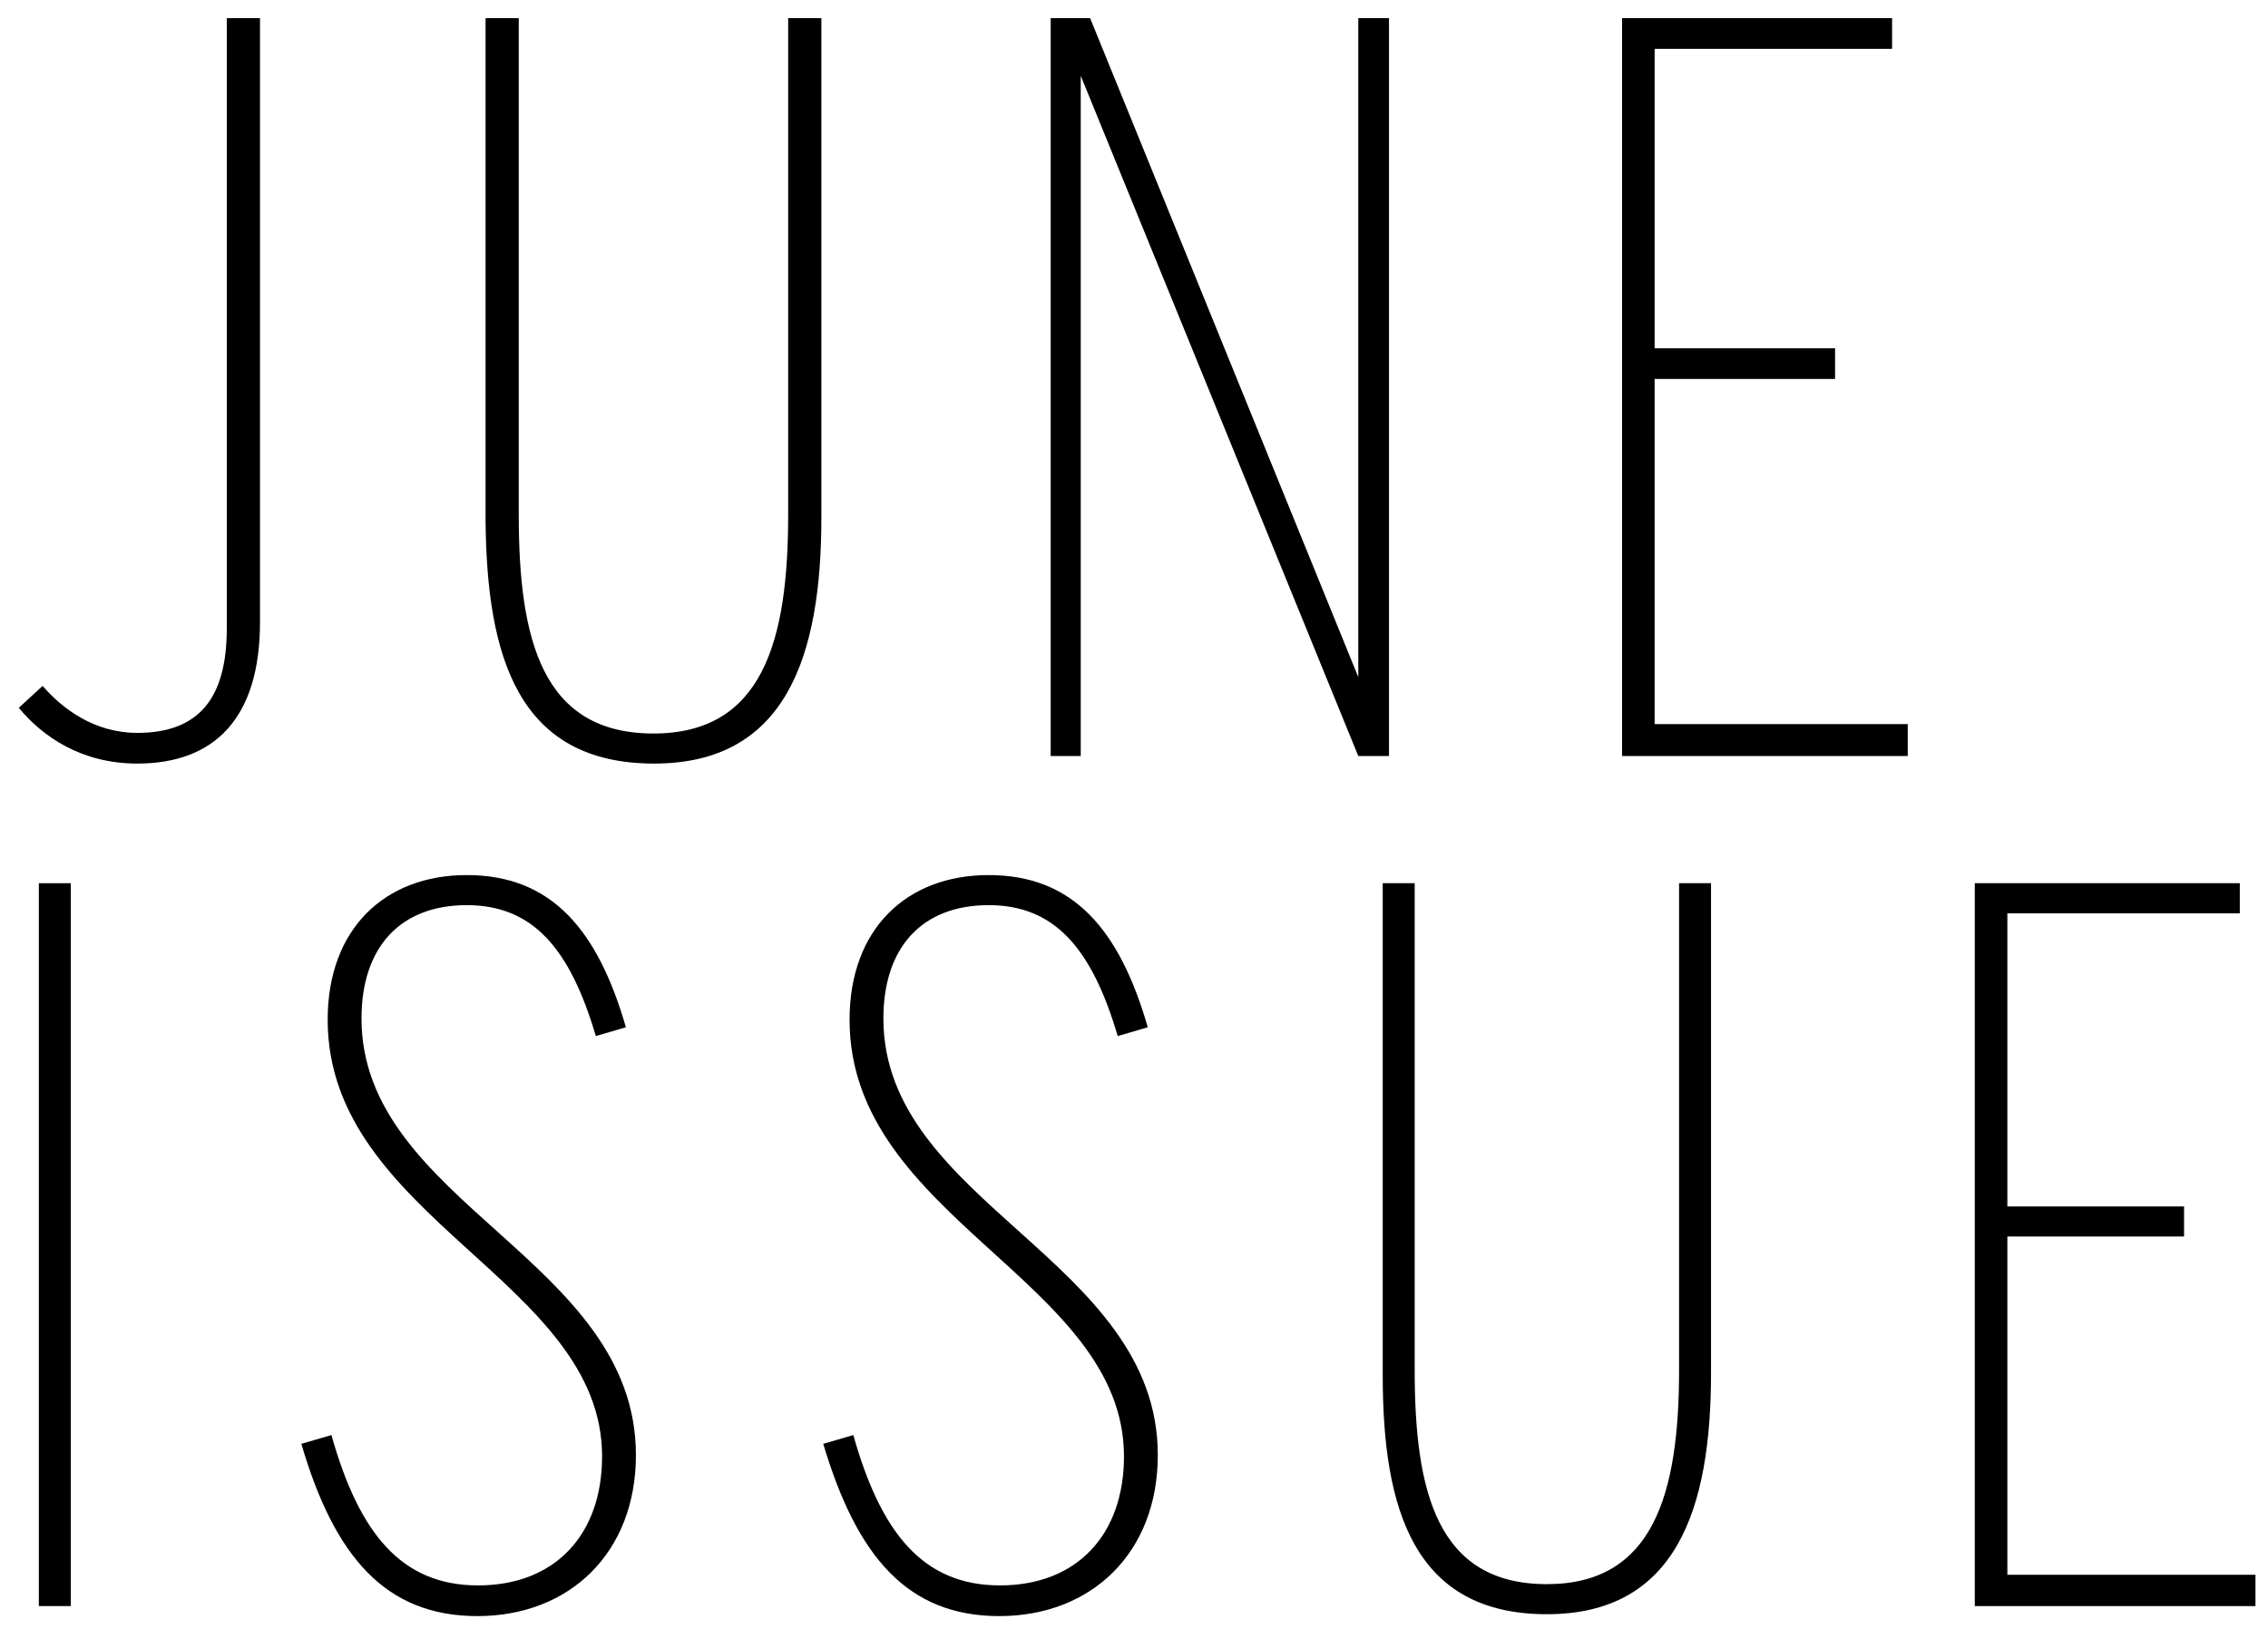 <?xml version="1.0" encoding="utf-8"?>
<!-- Generator: Adobe Illustrator 23.0.4, SVG Export Plug-In . SVG Version: 6.00 Build 0)  -->
<svg version="1.1" id="Layer_1" xmlns="http://www.w3.org/2000/svg" xmlns:xlink="http://www.w3.org/1999/xlink" x="0px" y="0px"
	 viewBox="0 0 362 260" style="enable-background:new 0 0 362 260;" xml:space="preserve">
<path d="M21.9,121.9c12.4,0,19.6-7.3,19.6-22.6V2.9h-5.3v97.4c0,11-4.3,16.7-14.3,16.7c-6.8,0-11.9-3.8-15.1-7.5L3,113
	C6.8,117.6,13,121.9,21.9,121.9"/>
<path d="M104.4,121.9c21,0,26.7-17,26.7-39.3V2.9h-5.3v79.3c0,20.2-4.1,34.9-21.5,34.9c-17.8,0-21.5-15-21.5-34.9V2.9h-5.3v80.2
	C77.7,104.9,82.7,121.9,104.4,121.9"/>
<polygon points="167.7,120.7 172.5,120.7 172.5,12.1 216.8,120.7 221.7,120.7 221.7,2.9 216.8,2.9 216.8,108.1 174,2.9 167.7,2.9 
	"/>
<path d="M258.8,120.7h45.7v-5.1h-40.4V60.5h28.8v-4.9h-28.8V7.8h37.9V2.9h-43.1V120.7z"/>
<rect x="6.2" y="141" width="5.1" height="115.4"/>
<path d="M76.2,258c14.7,0,25.3-10.1,25.3-25.7c0-31.2-43.8-40.2-43.8-69.7c0-11.4,6.2-18.1,16.8-18.1c10.6,0,16.5,7,20.6,20.9
	l4.8-1.4c-4.5-15.6-11.9-24.3-25.4-24.3c-13.1,0-22.2,8.6-22.2,23.1c0,31.7,43.8,41.7,43.8,69.7c0,12.5-7.5,20.6-19.8,20.6
	s-19-8.4-23.4-24l-4.8,1.4C53.4,248.6,61.6,258,76.2,258"/>
<path d="M159.5,258c14.7,0,25.3-10.1,25.3-25.7c0-31.2-43.8-40.2-43.8-69.7c0-11.4,6.2-18.1,16.8-18.1s16.5,7,20.6,20.9l4.8-1.4
	c-4.5-15.6-11.9-24.3-25.4-24.3c-13.1,0-22.2,8.6-22.2,23.1c0,31.7,43.8,41.7,43.8,69.7c0,12.5-7.5,20.6-19.8,20.6
	c-12.3,0-19-8.4-23.4-24l-4.8,1.4C136.8,248.6,144.9,258,159.5,258"/>
<path d="M246.9,257.7c20.6,0,26.2-16.7,26.2-38.5V141h-5.1v77.7c0,19.8-4.1,34.2-21.1,34.2c-17.5,0-21.1-14.7-21.1-34.2V141h-5.1
	v78.6C220.7,241,225.7,257.7,246.9,257.7"/>
<path d="M315.2,256.4H360v-5h-39.6v-54h28.2v-4.8h-28.2v-46.8h37.1V141h-42.3V256.4z"/>
</svg>
